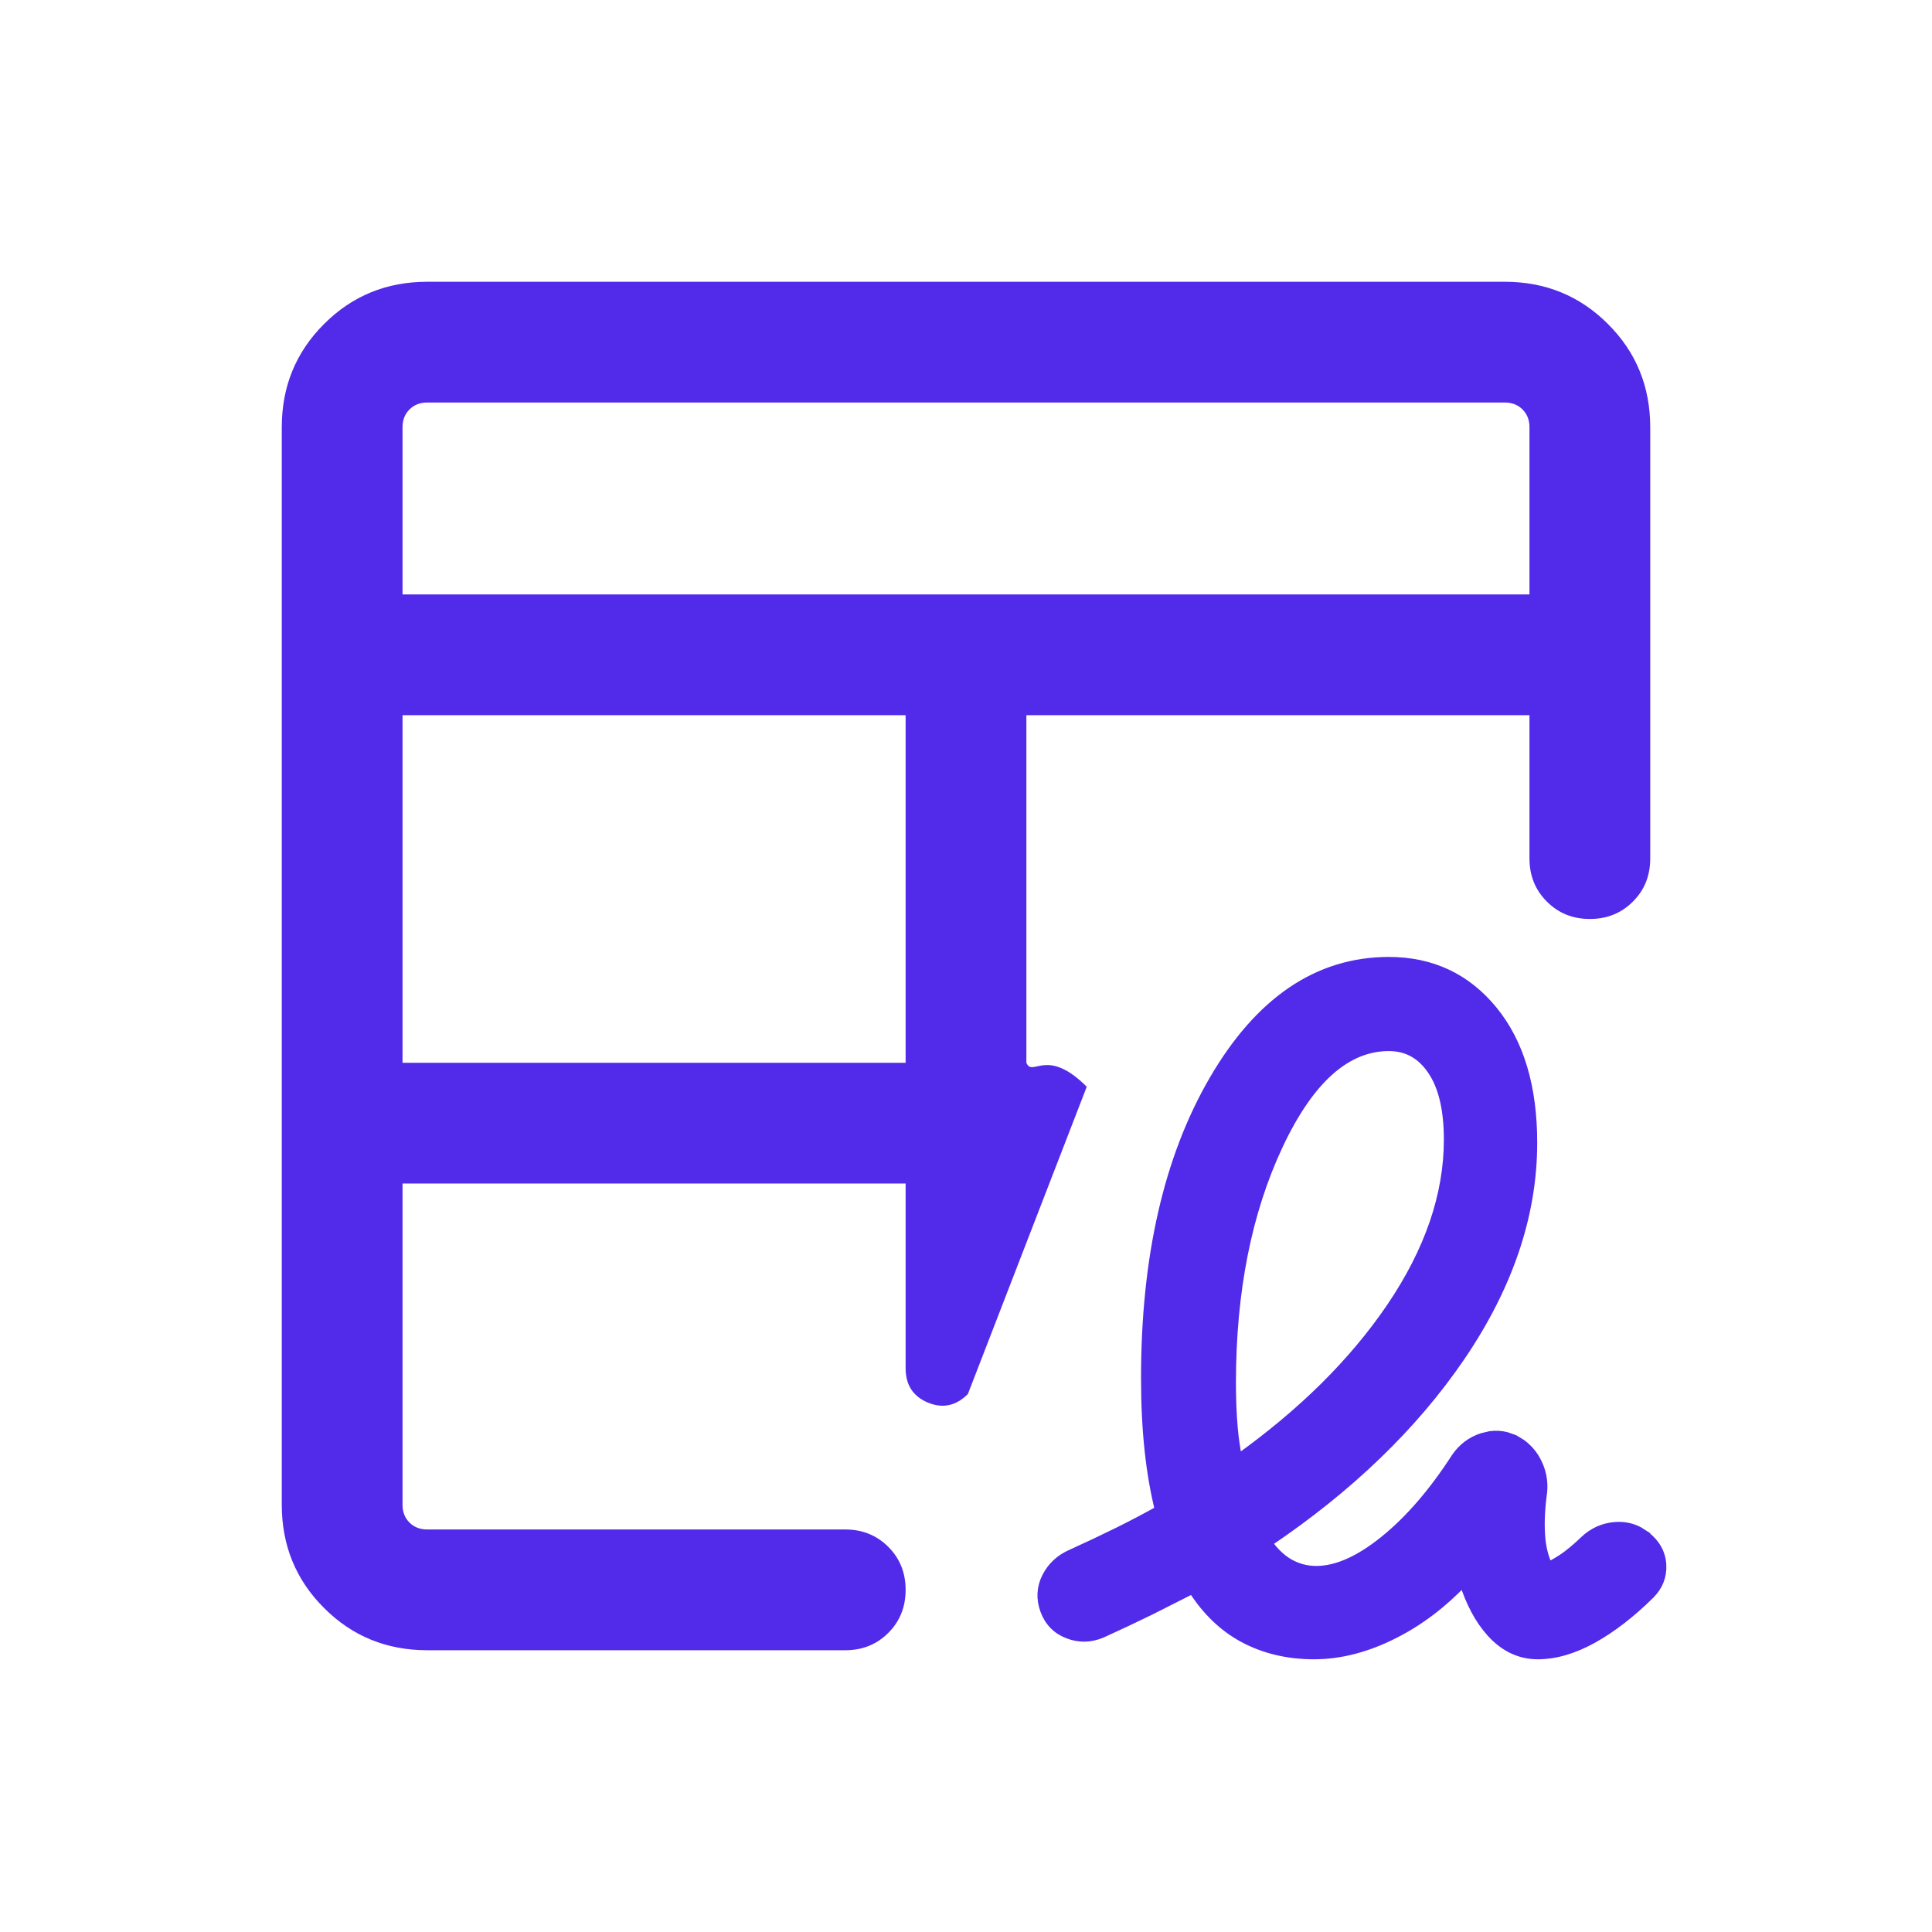 <svg width="32" height="32" viewBox="0 0 32 32" fill="none" xmlns="http://www.w3.org/2000/svg">
<mask id="mask0_84_4584" style="mask-type:alpha" maskUnits="userSpaceOnUse" x="0" y="0" width="32" height="32">
<rect width="32" height="32" fill="#D9D9D9"/>
</mask>
<g mask="url(#mask0_84_4584)">
<path d="M6.667 17.603H15V11.846H6.667V17.603ZM6.667 9.846H25.333V7.077C25.333 6.957 25.295 6.859 25.218 6.782C25.141 6.705 25.043 6.667 24.923 6.667H7.077C6.957 6.667 6.859 6.705 6.782 6.782C6.705 6.859 6.667 6.957 6.667 7.077V9.846ZM7.077 27.333C6.403 27.333 5.833 27.1 5.367 26.633C4.9 26.167 4.667 25.596 4.667 24.923V7.077C4.667 6.403 4.9 5.833 5.367 5.367C5.833 4.9 6.403 4.667 7.077 4.667H24.923C25.596 4.667 26.167 4.9 26.633 5.367C27.1 5.833 27.333 6.403 27.333 7.077V14.221C27.333 14.504 27.238 14.742 27.046 14.933C26.855 15.125 26.617 15.221 26.333 15.221C26.049 15.221 25.812 15.125 25.621 14.933C25.429 14.742 25.333 14.504 25.333 14.221V11.846H17V17.603C17.103 17.848 17.333 17.333 18 18L16.031 23.09C15.834 23.286 15.613 23.333 15.368 23.231C15.123 23.128 15 22.939 15 22.662V19.603H6.667V24.923C6.667 25.043 6.705 25.141 6.782 25.218C6.859 25.295 6.957 25.333 7.077 25.333H14C14.284 25.333 14.521 25.429 14.713 25.621C14.904 25.812 15 26.049 15 26.333C15 26.617 14.904 26.855 14.713 27.046C14.521 27.238 14.284 27.333 14 27.333H7.077Z" fill="#522AE9"/>
<path d="M23.004 15.925C23.711 15.925 24.288 16.196 24.729 16.736C25.17 17.276 25.386 18.009 25.386 18.927C25.386 20.121 24.986 21.302 24.193 22.469C23.412 23.616 22.345 24.643 20.995 25.553C21.1 25.699 21.213 25.81 21.338 25.885C21.48 25.97 21.635 26.012 21.803 26.012C22.132 26.012 22.504 25.853 22.921 25.518C23.338 25.183 23.735 24.725 24.112 24.142L24.113 24.14C24.224 23.979 24.37 23.869 24.549 23.811L24.684 23.779C24.774 23.767 24.863 23.772 24.951 23.794L25.081 23.84L25.085 23.842L25.205 23.916C25.317 23.999 25.405 24.106 25.467 24.237C25.55 24.411 25.574 24.594 25.541 24.786C25.508 25.052 25.503 25.285 25.521 25.483C25.536 25.652 25.578 25.808 25.644 25.952C25.721 25.911 25.803 25.865 25.886 25.81C25.991 25.739 26.11 25.64 26.244 25.512L26.244 25.511C26.386 25.378 26.553 25.302 26.742 25.285C26.885 25.272 27.019 25.298 27.141 25.361L27.259 25.436V25.438C27.422 25.566 27.514 25.727 27.524 25.919C27.534 26.108 27.468 26.273 27.331 26.409V26.41C27.012 26.725 26.694 26.969 26.38 27.144C26.065 27.318 25.762 27.408 25.469 27.408C25.173 27.408 24.913 27.282 24.695 27.04C24.501 26.825 24.352 26.542 24.242 26.195C23.894 26.561 23.513 26.851 23.096 27.062C22.644 27.292 22.2 27.408 21.764 27.408C21.333 27.408 20.942 27.316 20.594 27.13V27.129C20.262 26.951 19.983 26.681 19.753 26.321L19.051 26.676C18.789 26.804 18.522 26.93 18.251 27.053L18.249 27.054C18.062 27.132 17.874 27.137 17.69 27.065C17.503 26.994 17.374 26.86 17.304 26.67C17.235 26.481 17.244 26.295 17.334 26.118C17.423 25.945 17.561 25.817 17.747 25.737C18.016 25.615 18.276 25.492 18.527 25.368C18.759 25.253 18.985 25.134 19.204 25.012C19.13 24.715 19.073 24.39 19.035 24.038C18.994 23.663 18.974 23.259 18.974 22.827C18.974 20.83 19.349 19.181 20.104 17.885C20.859 16.588 21.826 15.925 23.004 15.925ZM23.004 17.334C22.311 17.334 21.698 17.857 21.176 18.968C20.657 20.073 20.396 21.386 20.396 22.905C20.396 23.175 20.406 23.424 20.426 23.652C20.442 23.837 20.469 24.009 20.5 24.17C21.572 23.405 22.418 22.567 23.038 21.655C23.674 20.717 23.99 19.79 23.99 18.875C23.99 18.365 23.895 17.984 23.714 17.722C23.535 17.461 23.3 17.334 23.004 17.334Z" fill="#522AE9" stroke="#522AE9" stroke-width="0.15"/>
</g>
</svg>
